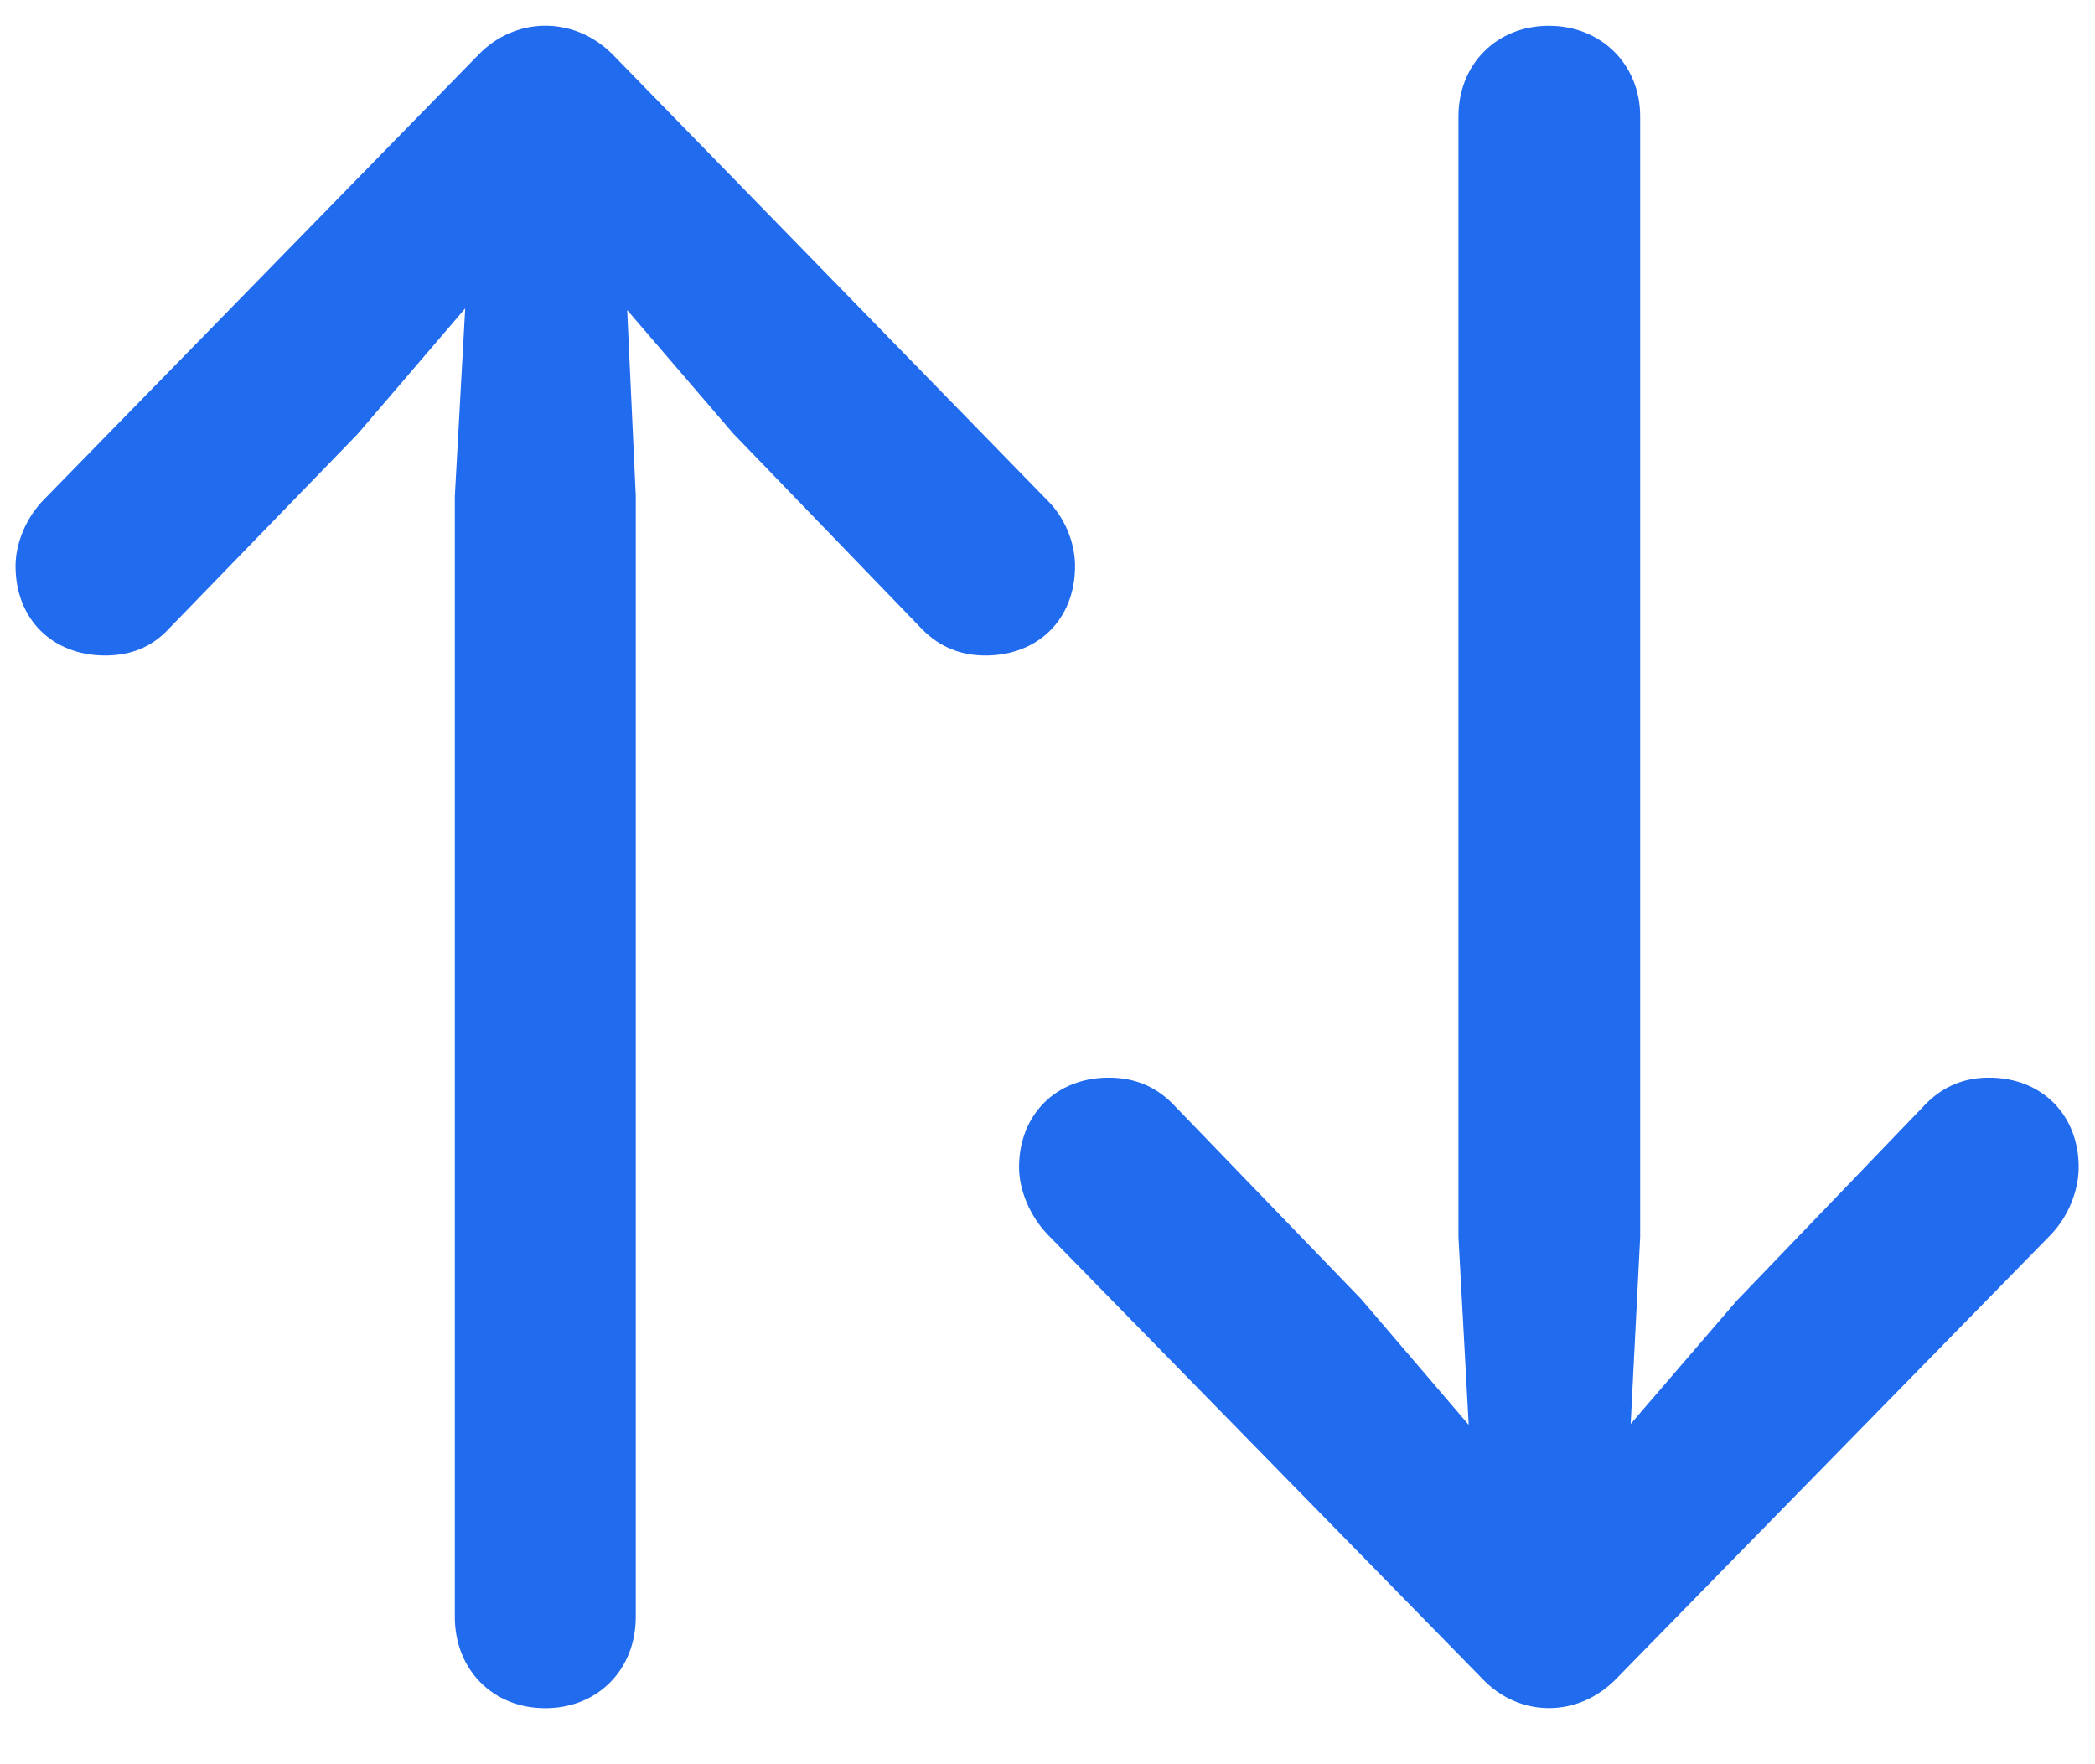 <svg width="19" height="16" viewBox="0 0 19 16" fill="none" xmlns="http://www.w3.org/2000/svg">
<path d="M1.523 5.711C1.375 5.867 1.188 5.945 0.953 5.945C0.477 5.945 0.141 5.617 0.141 5.133C0.141 4.922 0.242 4.688 0.398 4.531L4.336 0.5C4.672 0.148 5.211 0.141 5.562 0.5L9.492 4.531C9.656 4.688 9.75 4.922 9.75 5.133C9.75 5.617 9.414 5.945 8.938 5.945C8.711 5.945 8.523 5.867 8.367 5.711L6.648 3.93L5.688 2.812L5.766 4.5V14.664C5.766 15.141 5.422 15.492 4.945 15.492C4.469 15.492 4.125 15.141 4.125 14.664V4.5L4.219 2.797L3.242 3.938L1.523 5.711ZM10.633 10.008L12.344 11.781L13.32 12.922L13.227 11.219V1.055C13.227 0.586 13.57 0.234 14.047 0.234C14.523 0.234 14.875 0.586 14.875 1.055V11.219L14.789 12.914L15.75 11.797L17.469 10.008C17.625 9.852 17.812 9.773 18.039 9.773C18.516 9.773 18.852 10.109 18.852 10.586C18.852 10.797 18.758 11.031 18.602 11.195L14.664 15.219C14.312 15.586 13.773 15.578 13.438 15.219L9.5 11.195C9.344 11.031 9.242 10.797 9.242 10.586C9.242 10.109 9.578 9.773 10.055 9.773C10.289 9.773 10.477 9.852 10.633 10.008Z" fill="#216BEF"/>
</svg>
